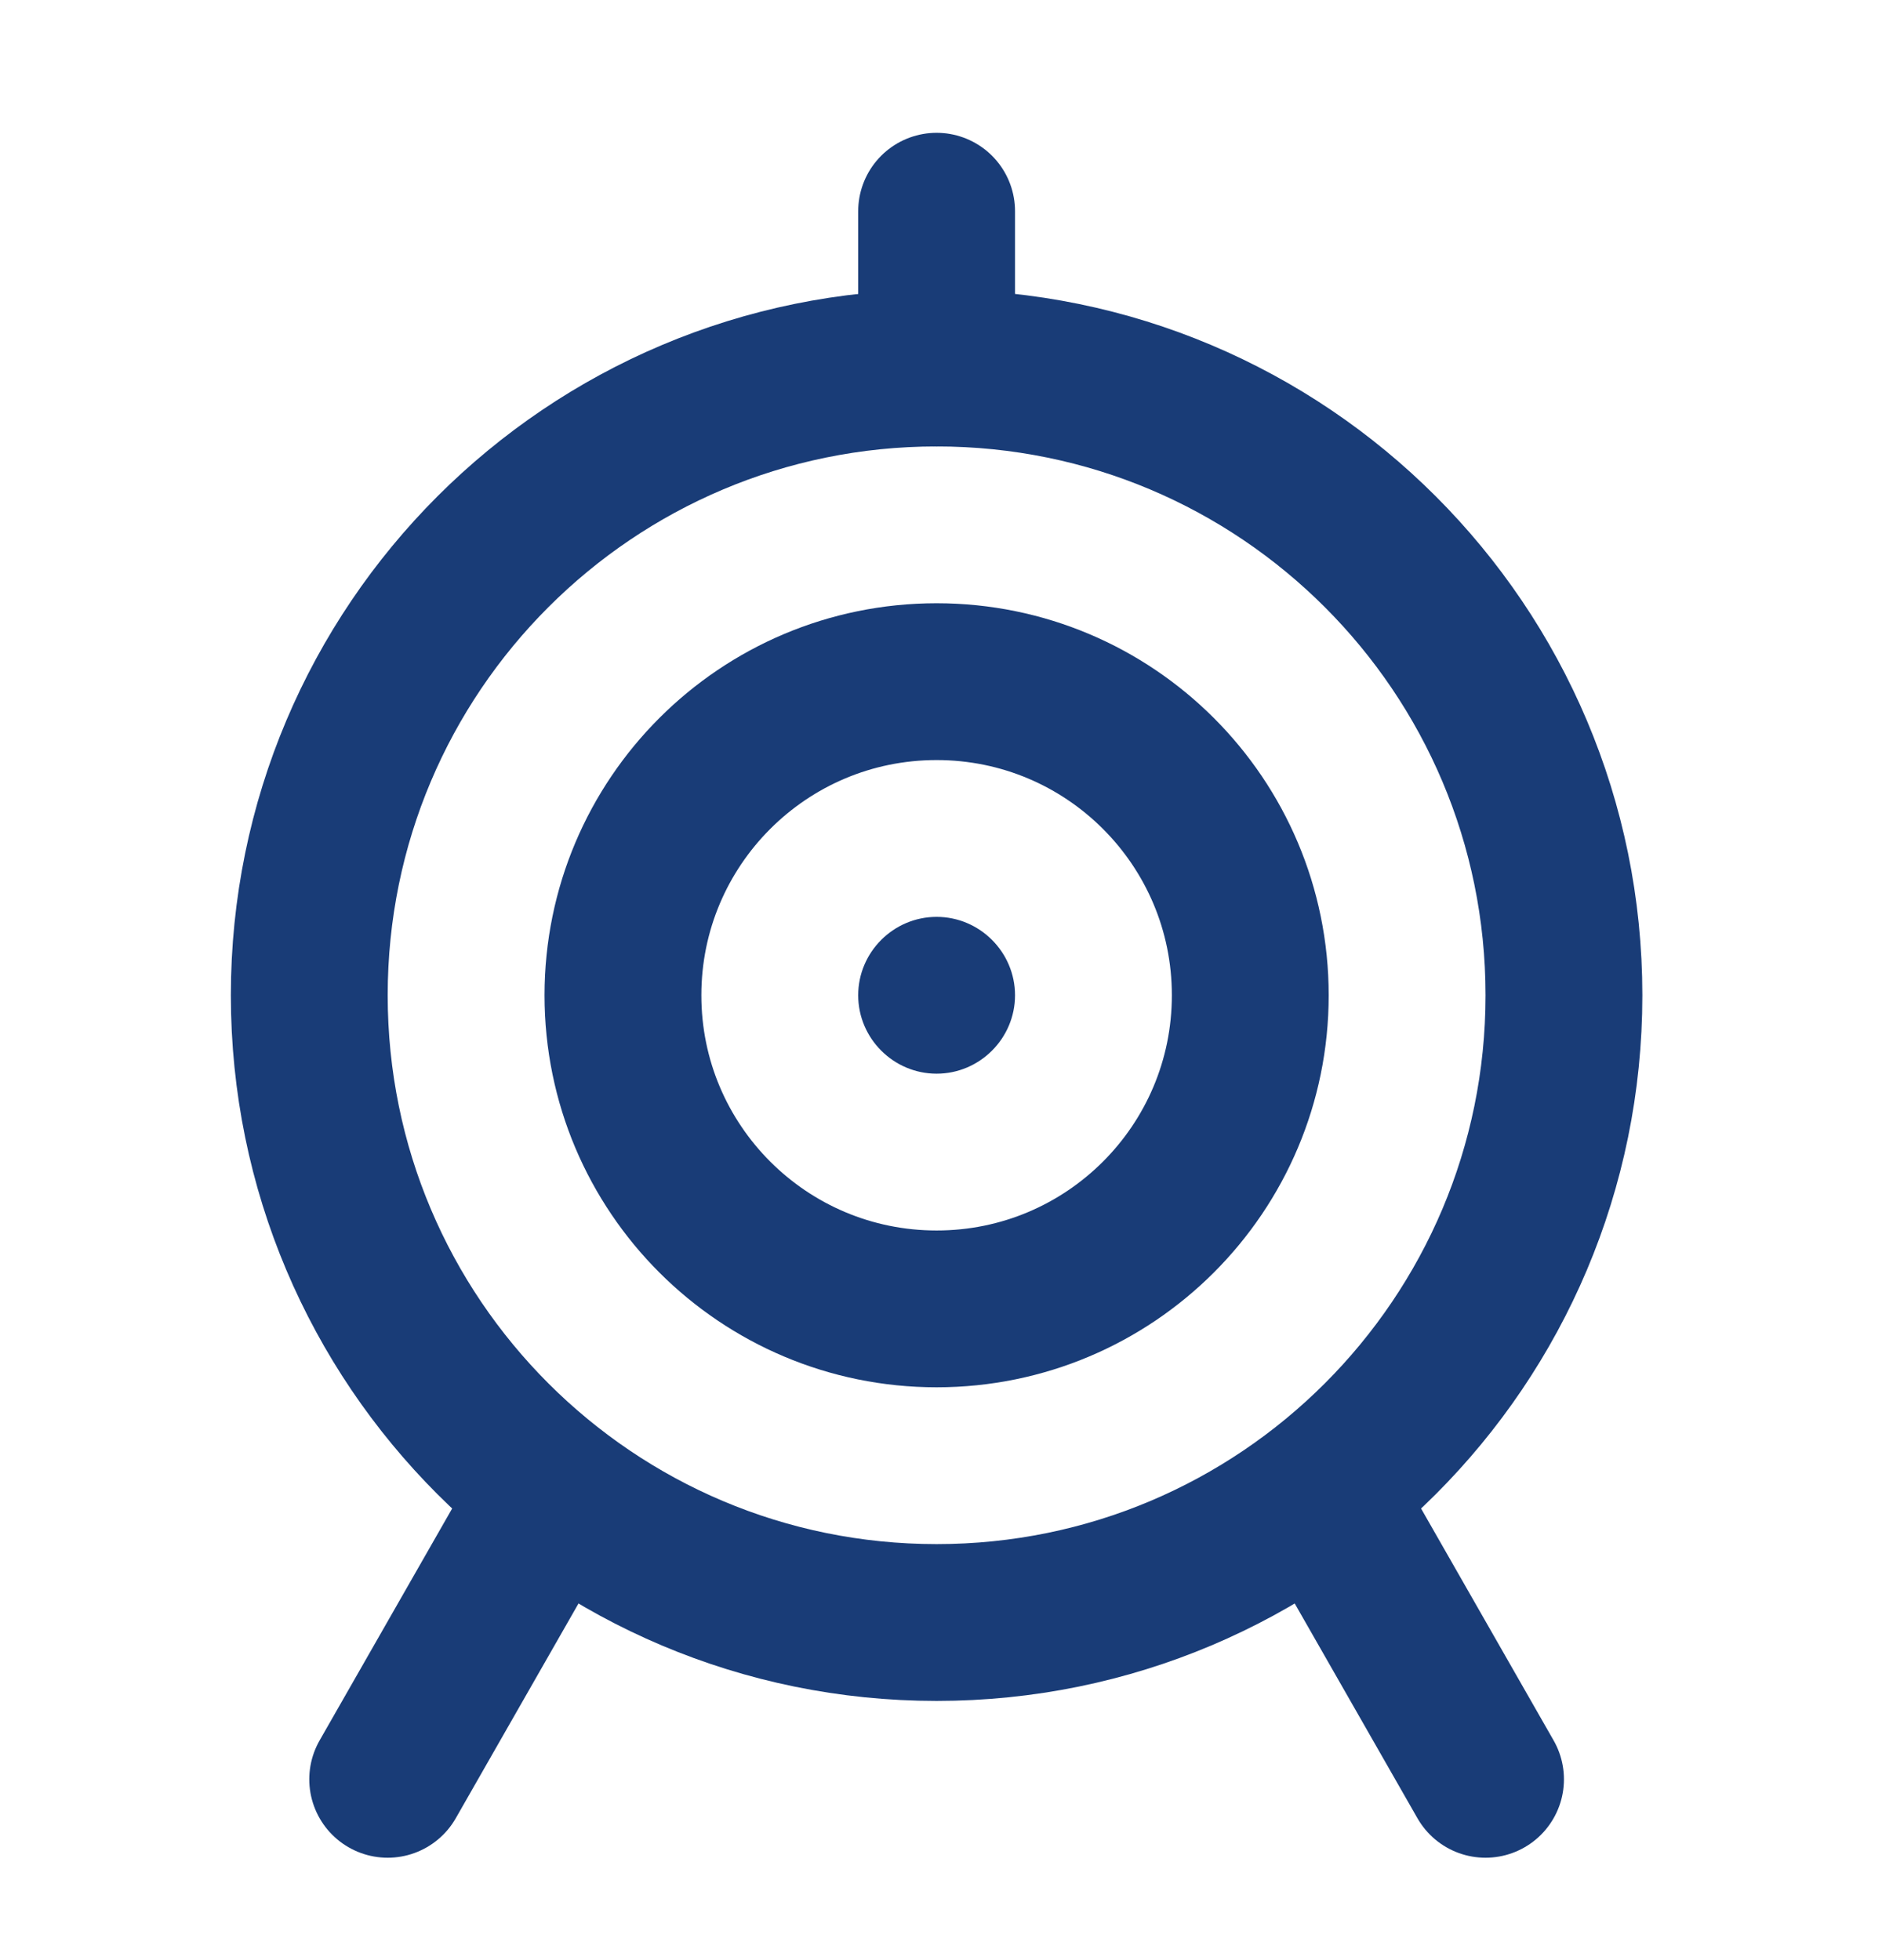 <svg width="24" height="25" viewBox="0 0 24 25" fill="none" xmlns="http://www.w3.org/2000/svg">
<g clip-path="url(#clip0_55_4071)">
<path d="M11.944 20.694C16.364 20.694 19.944 17.114 19.944 12.694C19.944 8.274 16.364 4.694 11.944 4.694C7.524 4.694 3.944 8.274 3.944 12.694C3.944 17.114 7.524 20.694 11.944 20.694Z" stroke="#193C77" stroke-width="2" stroke-miterlimit="2" stroke-linejoin="round"/>
<path d="M11.944 16.694C14.154 16.694 15.944 14.904 15.944 12.694C15.944 10.484 14.154 8.694 11.944 8.694C9.734 8.694 7.944 10.484 7.944 12.694C7.944 14.904 9.734 16.694 11.944 16.694Z" stroke="#193C77" stroke-width="2" stroke-miterlimit="2" stroke-linejoin="round"/>
<path d="M11.944 13.694C12.494 13.694 12.944 13.244 12.944 12.694C12.944 12.144 12.494 11.694 11.944 11.694C11.394 11.694 10.944 12.144 10.944 12.694C10.944 13.244 11.394 13.694 11.944 13.694Z" fill="#193C77"/>
<path d="M11.944 4.694V2.694M18.944 22.694L16.944 19.194M6.944 19.194L4.944 22.694" stroke="#193C77" stroke-width="2" stroke-miterlimit="2" stroke-linecap="round" stroke-linejoin="round"/>
</g>
<defs>
<clipPath id="clip0_55_4071">
<rect width="24" height="24" fill="white" transform="translate(0 0.75)"/>
</clipPath>
</defs>
</svg>
